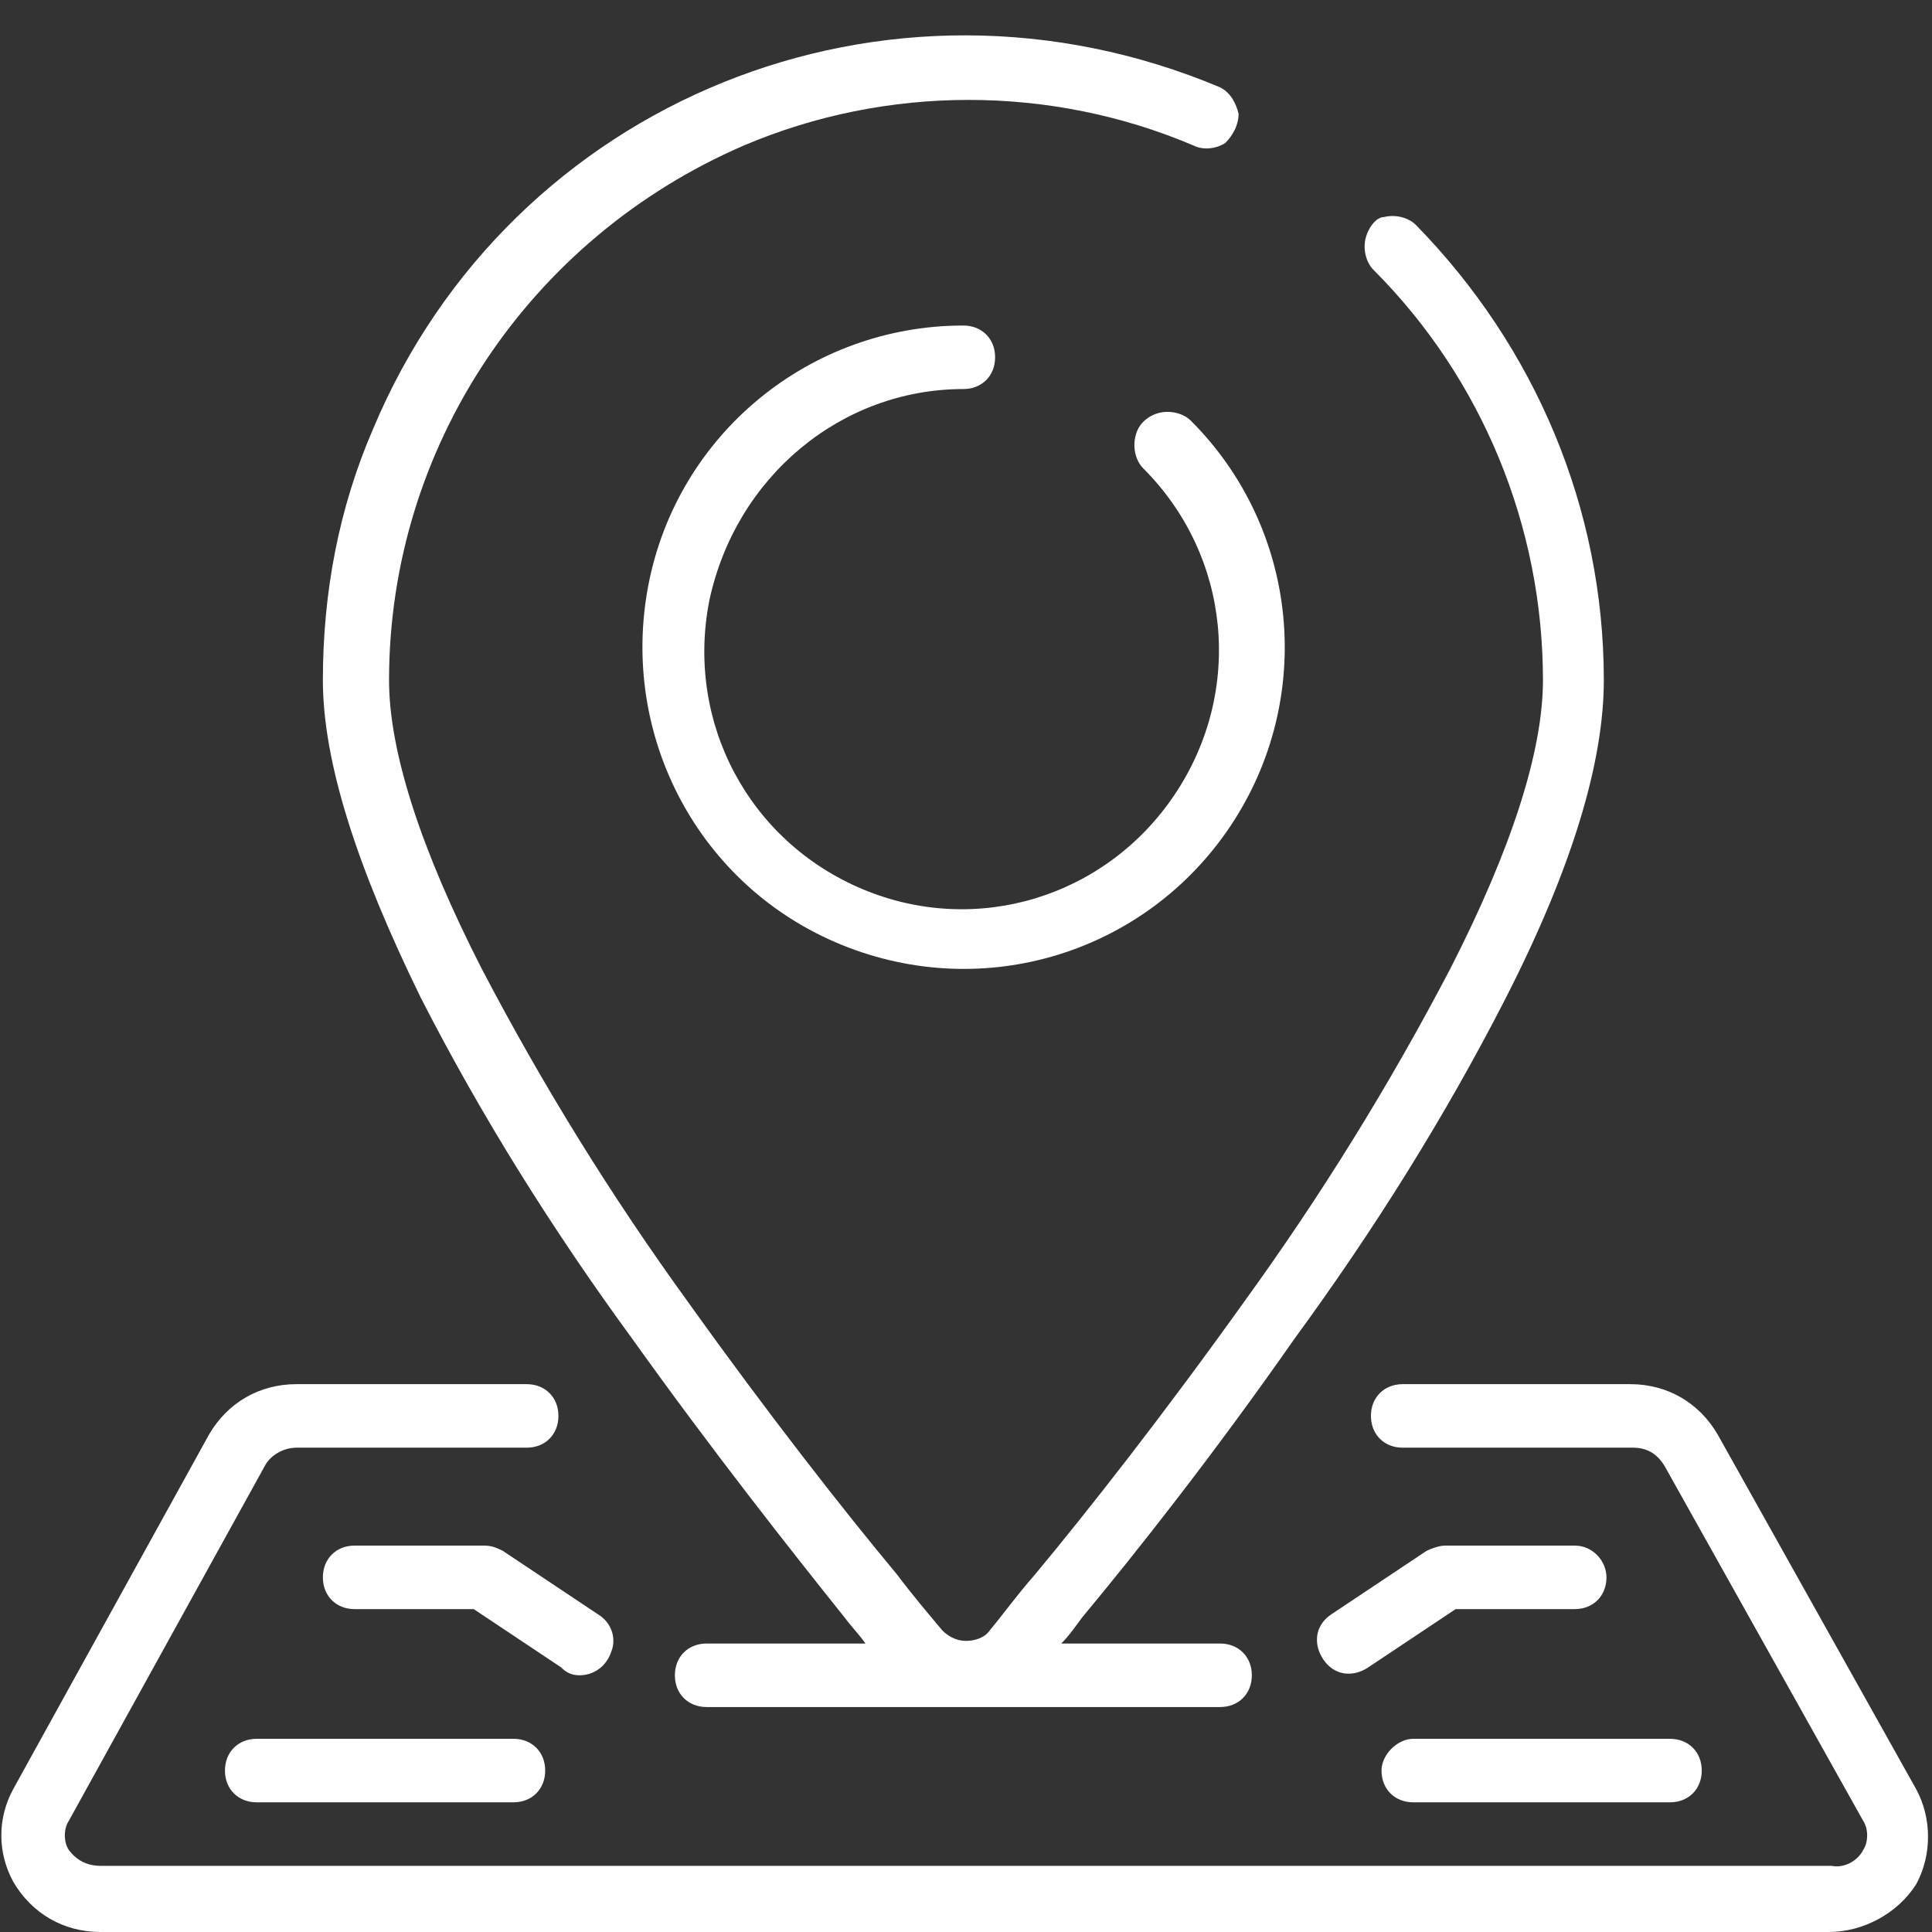 <?xml version="1.0" encoding="utf-8"?>
<!-- Generator: Adobe Illustrator 19.0.0, SVG Export Plug-In . SVG Version: 6.00 Build 0)  -->
<svg version="1.1" id="Layer_1" xmlns="http://www.w3.org/2000/svg" xmlns:xlink="http://www.w3.org/1999/xlink" x="0px" y="0px"
	 width="73px" height="73px" viewBox="0 0 73 73" style="enable-background:new 0 0 73 73;" xml:space="preserve">
<rect x="0" y="0" width="73" height="73" fill="#333333" stroke="none"/>
<style type="text/css">
	.st0{clip-path:url(#XMLID_11_);fill:#fff;}
</style>
<g id="XMLID_10_">
	<defs>
		<rect id="XMLID_1_" y="1.3" width="72.9" height="71.7"/>
	</defs>
	<clipPath id="XMLID_11_">
		<use xlink:href="#XMLID_1_"  style="overflow:visible;"/>
	</clipPath>
	<path id="XMLID_8_" class="st0" d="M23.9,50.6c3,4.2,6,8,8,10.5c0.3,0.4,0.6,0.7,0.8,1h-6c-0.7,0-1.2,0.5-1.2,1.2
		c0,0.7,0.5,1.2,1.2,1.2h19.4c0.7,0,1.2-0.5,1.2-1.2c0-0.7-0.5-1.2-1.2-1.2h-6c0.3-0.3,0.5-0.6,0.8-1c2-2.4,5-6.2,8-10.5
		c3-4.1,5.7-8.4,8-12.9c2.5-4.9,3.7-8.9,3.7-12c0-6.5-2.6-12.6-7.1-17.2c-0.3-0.3-0.8-0.4-1.2-0.3C52,8.2,51.7,8.6,51.6,9
		c-0.1,0.4,0,0.9,0.3,1.2c4.1,4.1,6.4,9.7,6.4,15.5c0,2.7-1.2,6.4-3.5,10.9c-2.3,4.4-4.9,8.6-7.8,12.6c-3,4.2-5.9,7.9-7.9,10.3
		c-0.7,0.8-1.2,1.5-1.7,2.1c-0.2,0.3-0.6,0.4-0.9,0.4c-0.4,0-0.7-0.2-0.9-0.4c-0.5-0.6-1.1-1.3-1.7-2.1c-2-2.4-4.9-6.1-7.9-10.3
		c-2.9-4-5.5-8.2-7.8-12.6c-2.3-4.5-3.5-8.2-3.5-10.9c0-8.8,5.3-16.7,13.4-20.2c5.4-2.3,11.6-2.3,17,0c0.4,0.2,0.9,0.1,1.2-0.1
		c0.3-0.3,0.5-0.7,0.5-1.1c-0.1-0.4-0.3-0.8-0.7-1C33.5-2,19.3,3.8,14.1,16.2c-1.3,3-1.9,6.2-1.9,9.5c0,3.1,1.3,7.1,3.7,12
		C18.2,42.2,20.9,46.5,23.9,50.6"/>
	<path id="XMLID_7_" class="st0" d="M36.4,14.7c0.7,0,1.2-0.5,1.2-1.2c0-0.7-0.5-1.2-1.2-1.2c-5.8,0-10.8,4.1-11.9,9.8
		c-1.1,5.7,1.9,11.4,7.3,13.6c5.4,2.2,11.5,0.3,14.7-4.5c3.2-4.8,2.6-11.2-1.5-15.3c-0.3-0.3-0.8-0.4-1.2-0.3
		c-0.4,0.1-0.8,0.4-0.9,0.9c-0.1,0.4,0,0.9,0.3,1.2c3.3,3.3,3.8,8.4,1.2,12.3c-2.6,3.9-7.5,5.4-11.8,3.6c-4.3-1.8-6.7-6.3-5.8-10.9
		C27.8,18,31.8,14.7,36.4,14.7"/>
	<path id="XMLID_6_" class="st0" d="M72.4,67.6l-7.5-13.4c-0.7-1.2-1.9-1.9-3.3-1.9H53c-0.7,0-1.2,0.5-1.2,1.2
		c0,0.7,0.5,1.2,1.2,1.2h8.7c0.5,0,0.9,0.2,1.2,0.7l7.5,13.4c0.2,0.3,0.2,0.8,0,1.1c-0.2,0.4-0.7,0.7-1.2,0.6H3.8
		c-0.5,0-0.9-0.2-1.2-0.6c-0.2-0.3-0.2-0.8,0-1.1L10,55.4c0.2-0.4,0.7-0.7,1.2-0.7h8.7c0.7,0,1.2-0.5,1.2-1.2c0-0.7-0.5-1.2-1.2-1.2
		h-8.7c-1.4,0-2.6,0.7-3.3,1.9L0.5,67.6c-0.6,1.1-0.6,2.4,0,3.5C1.2,72.3,2.4,73,3.8,73h65.3c1.3,0,2.6-0.7,3.3-1.8
		C73,70.1,73,68.7,72.4,67.6"/>
	<path id="XMLID_5_" class="st0" d="M59.5,58.4h-4.9c-0.2,0-0.5,0.1-0.7,0.2l-3.6,2.4c-0.6,0.4-0.7,1.1-0.3,1.7
		c0.4,0.6,1.1,0.7,1.7,0.3l3.3-2.2h4.5c0.7,0,1.2-0.5,1.2-1.2C60.7,59,60.2,58.4,59.5,58.4"/>
	<path id="XMLID_4_" class="st0" d="M52.2,66.9c0,0.7,0.5,1.2,1.2,1.2h9.7c0.7,0,1.2-0.5,1.2-1.2s-0.5-1.2-1.2-1.2h-9.7
		C52.8,65.7,52.2,66.3,52.2,66.9"/>
	<path id="XMLID_3_" class="st0" d="M21.9,63.3c0.5,0,1-0.3,1.2-0.9c0.2-0.5,0-1.1-0.5-1.4l-3.6-2.4c-0.2-0.1-0.4-0.2-0.7-0.2h-4.9
		c-0.7,0-1.2,0.5-1.2,1.2c0,0.7,0.5,1.2,1.2,1.2h4.5l3.3,2.2C21.4,63.2,21.6,63.3,21.9,63.3"/>
	<path id="XMLID_2_" class="st0" d="M9.7,65.7c-0.7,0-1.2,0.5-1.2,1.2c0,0.7,0.5,1.2,1.2,1.2h9.7c0.7,0,1.2-0.5,1.2-1.2
		c0-0.7-0.5-1.2-1.2-1.2H9.7z"/>
</g>
</svg>
